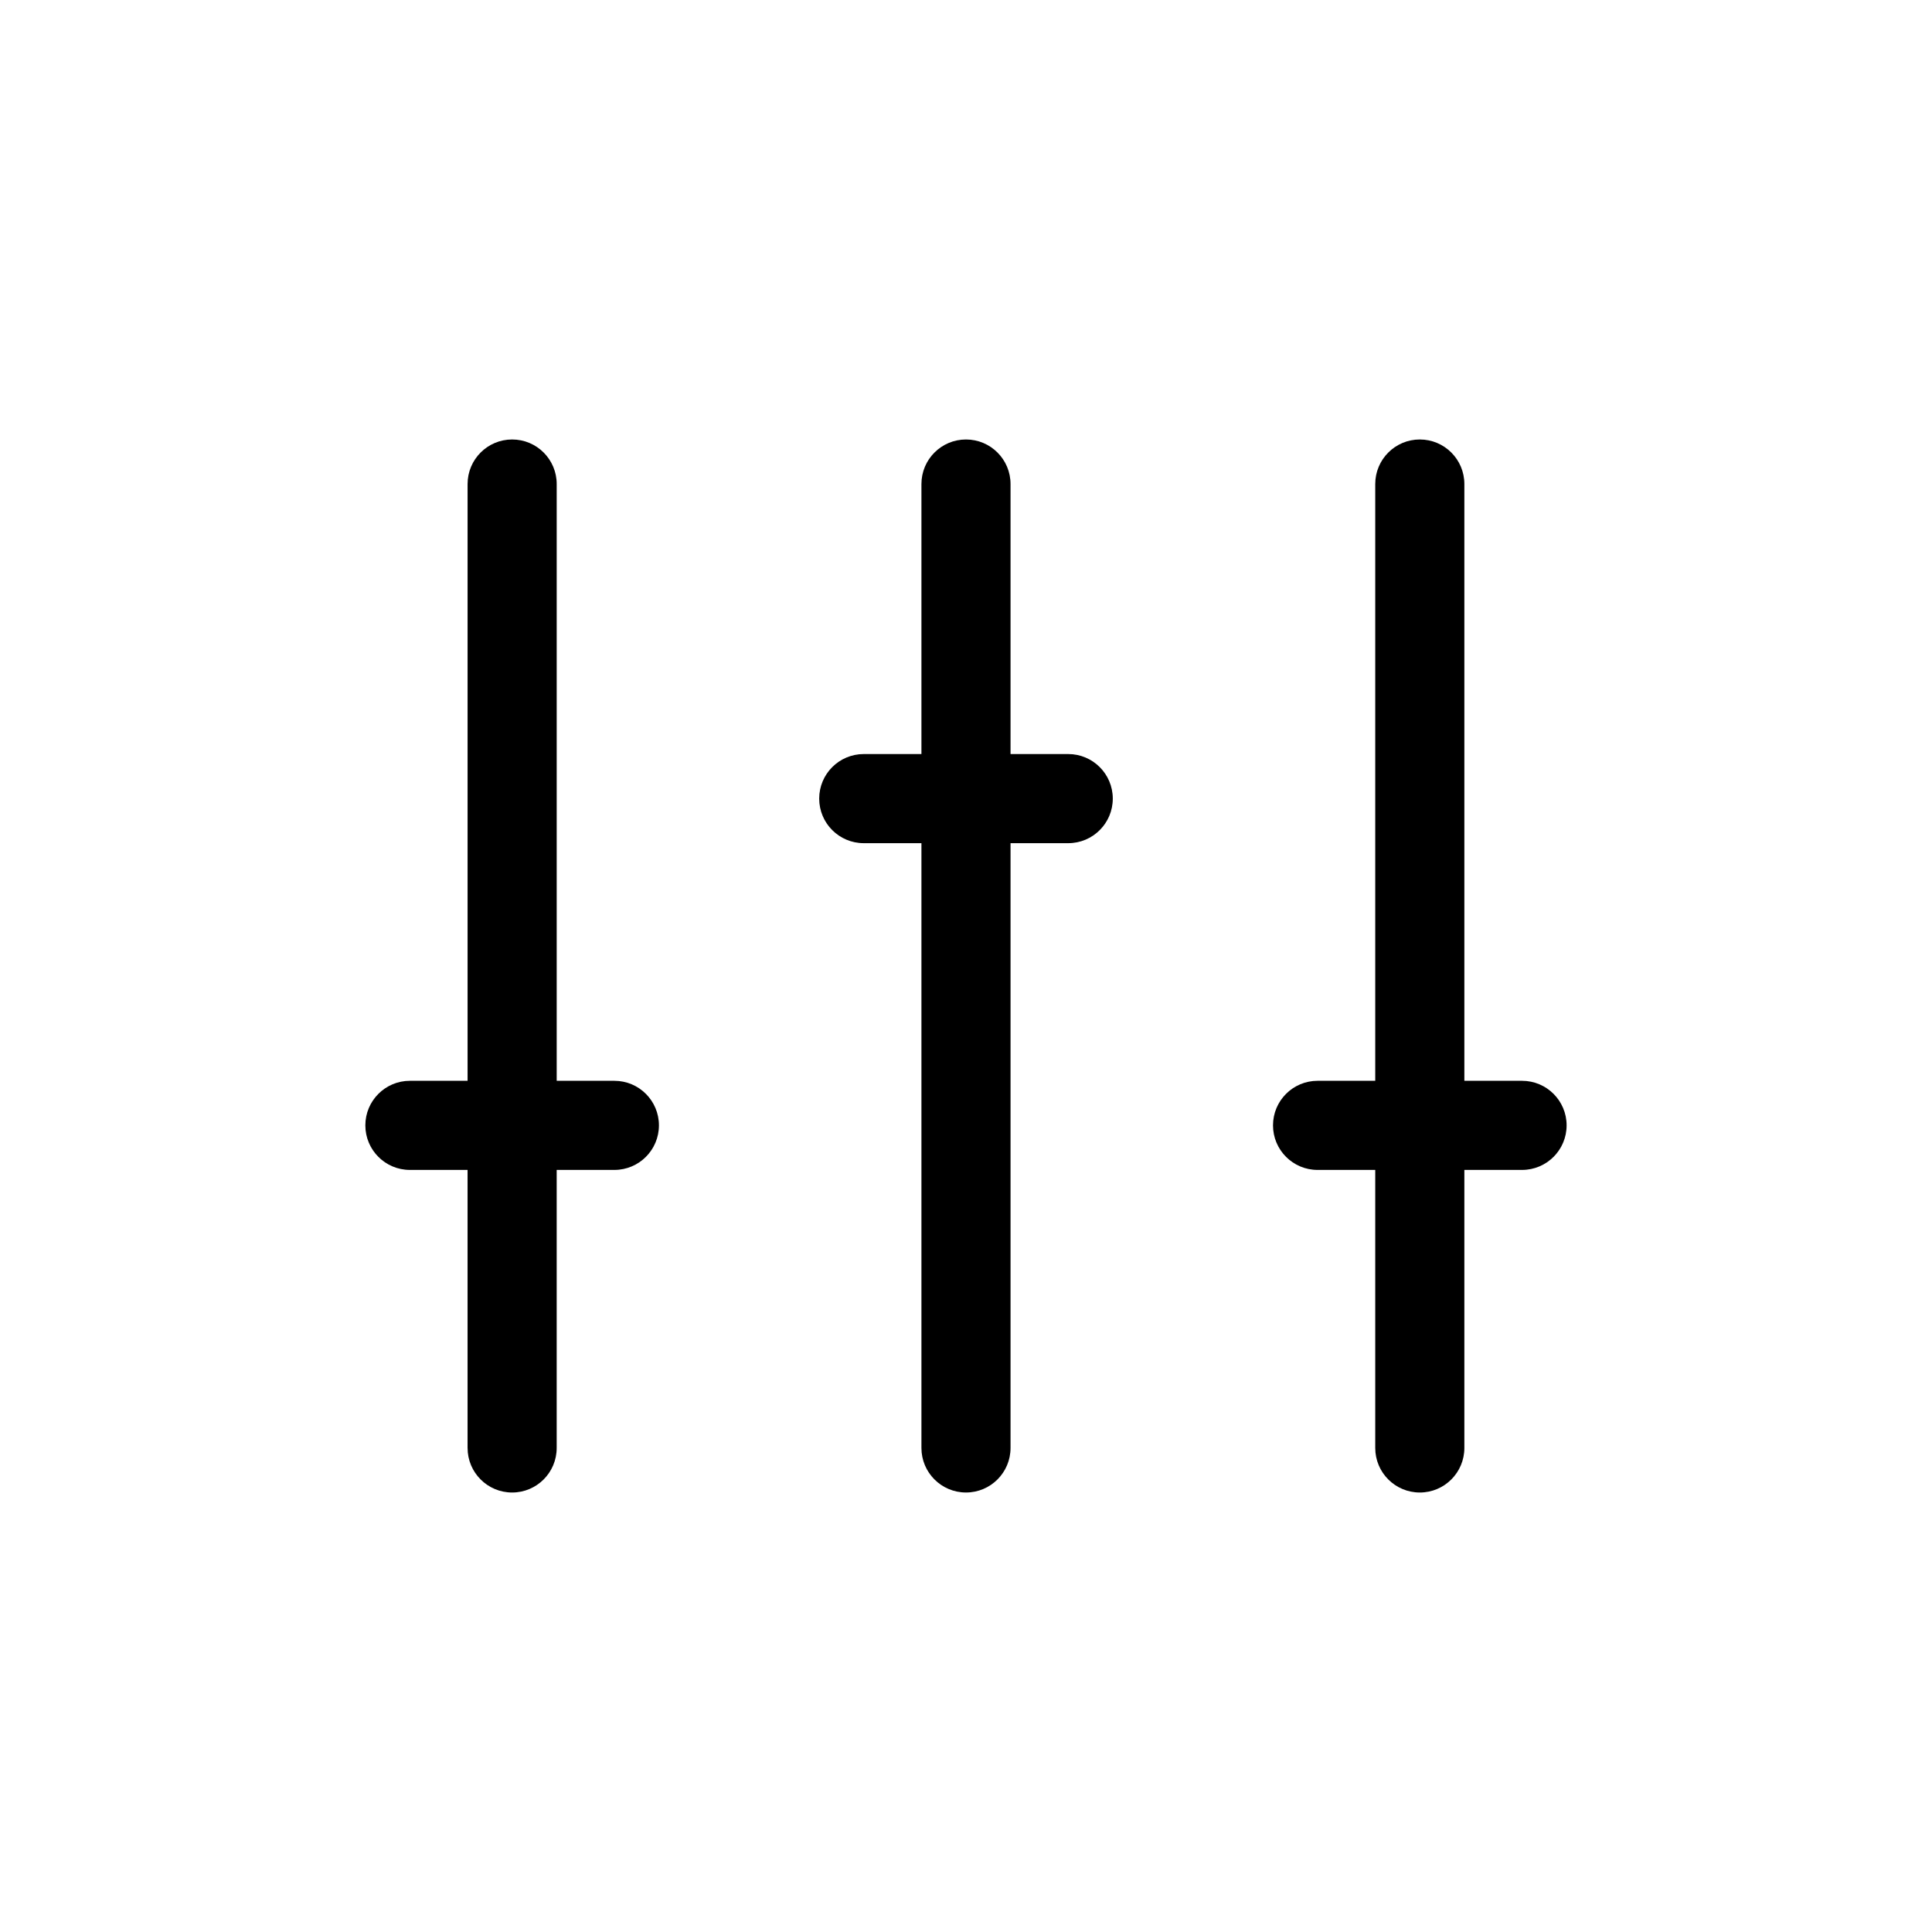 <?xml version="1.0" encoding="UTF-8"?>
<!-- Uploaded to: SVG Repo, www.svgrepo.com, Generator: SVG Repo Mixer Tools -->
<svg fill="#000000" width="800px" height="800px" version="1.1" viewBox="144 144 512 512" xmlns="http://www.w3.org/2000/svg">
 <path d="m438.9 355.64c0 6.523-5.289 11.809-11.809 11.809h-15.289v160.27c0 6.523-5.285 11.809-11.805 11.809-6.523 0-11.809-5.285-11.809-11.809v-160.27h-15.289c-6.519 0-11.805-5.285-11.805-11.809 0-6.519 5.285-11.809 11.805-11.809h15.289v-71.559 0.004c0-6.523 5.285-11.809 11.809-11.809 6.519 0 11.805 5.285 11.805 11.809v71.559h15.285l0.004-0.004c6.519 0 11.809 5.289 11.809 11.809zm108.46 74.785h-15.289v-158.15c0-6.523-5.285-11.809-11.809-11.809-6.519 0-11.809 5.285-11.809 11.809v158.15h-15.285c-6.523 0-11.809 5.285-11.809 11.809 0 6.519 5.285 11.809 11.809 11.809h15.285v73.684-0.004c0 6.523 5.289 11.809 11.809 11.809 6.523 0 11.809-5.285 11.809-11.809v-73.684l15.289 0.004c6.519 0 11.809-5.289 11.809-11.809 0-6.523-5.289-11.809-11.809-11.809zm-240.54 0h-15.289v-158.15c0-6.523-5.285-11.809-11.809-11.809-6.519 0-11.809 5.285-11.809 11.809v158.15h-15.289c-6.519 0-11.805 5.285-11.805 11.809 0 6.519 5.285 11.809 11.805 11.809h15.285v73.684l0.004-0.004c0 6.523 5.285 11.809 11.809 11.809 6.519 0 11.805-5.285 11.805-11.809v-73.684h15.285l0.004 0.004c6.519 0 11.809-5.289 11.809-11.809 0-6.523-5.289-11.809-11.809-11.809z"/>
</svg>